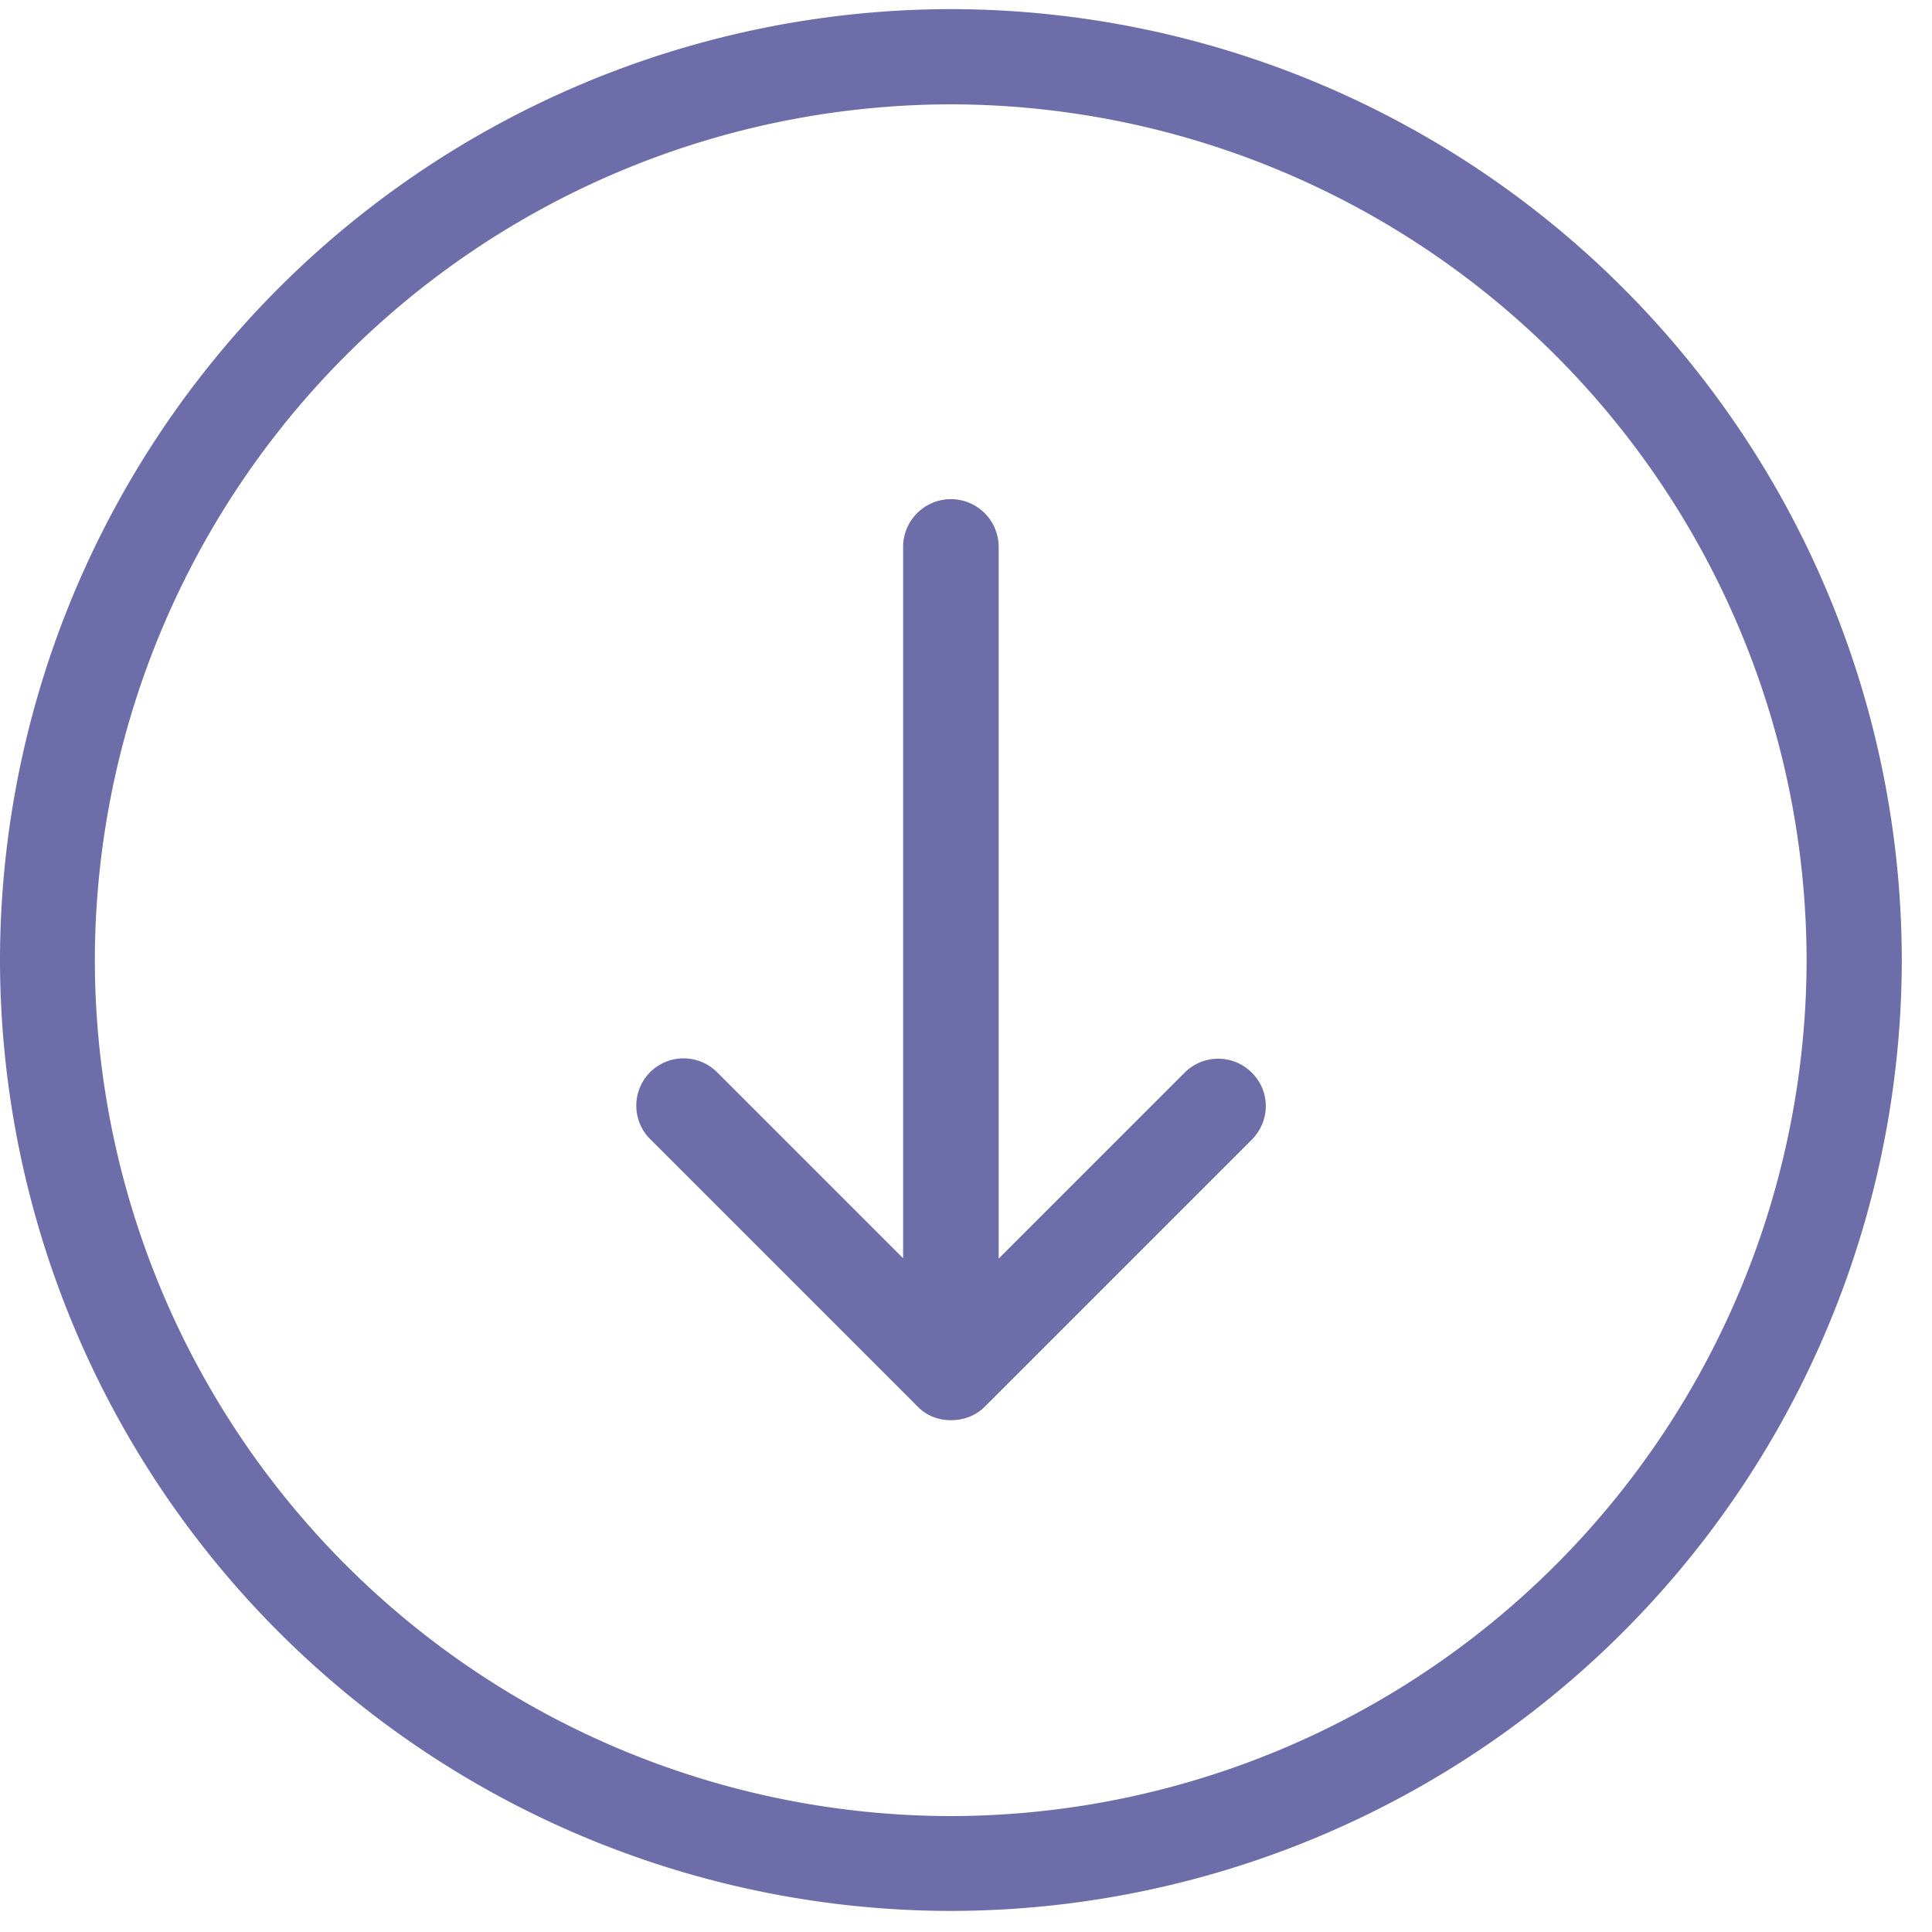 <svg xmlns="http://www.w3.org/2000/svg" xmlns:xlink="http://www.w3.org/1999/xlink" width="55" height="55"><defs><path id="a" d="M323.7 830.33a24.4 24.4 0 0 1 24.37-24.36 24.4 24.4 0 0 1 24.36 24.36 24.4 24.4 0 0 1-24.36 24.37 24.4 24.4 0 0 1-24.37-24.37zm51.44 0a27.1 27.1 0 0 0-27.07-27.07A27.1 27.1 0 0 0 321 830.33a27.1 27.1 0 0 0 27.07 27.07 27.1 27.1 0 0 0 27.07-27.07z"/><path id="b" d="M349.03 843.05l7.6-7.6c.54-.54.54-1.39 0-1.92a1.35 1.35 0 0 0-1.9 0l-5.3 5.3v-20.26a1.36 1.36 0 1 0-2.72 0v20.25l-5.3-5.3a1.35 1.35 0 0 0-1.9 0 1.35 1.35 0 0 0 0 1.91l7.6 7.6c.26.27.6.4.96.4.35 0 .7-.12.96-.38z"/></defs><use fill="#6d6da9" xlink:href="#a" transform="translate(-321 -803)"/><use fill="#6d6da9" xlink:href="#b" transform="translate(-321 -803)"/></svg>